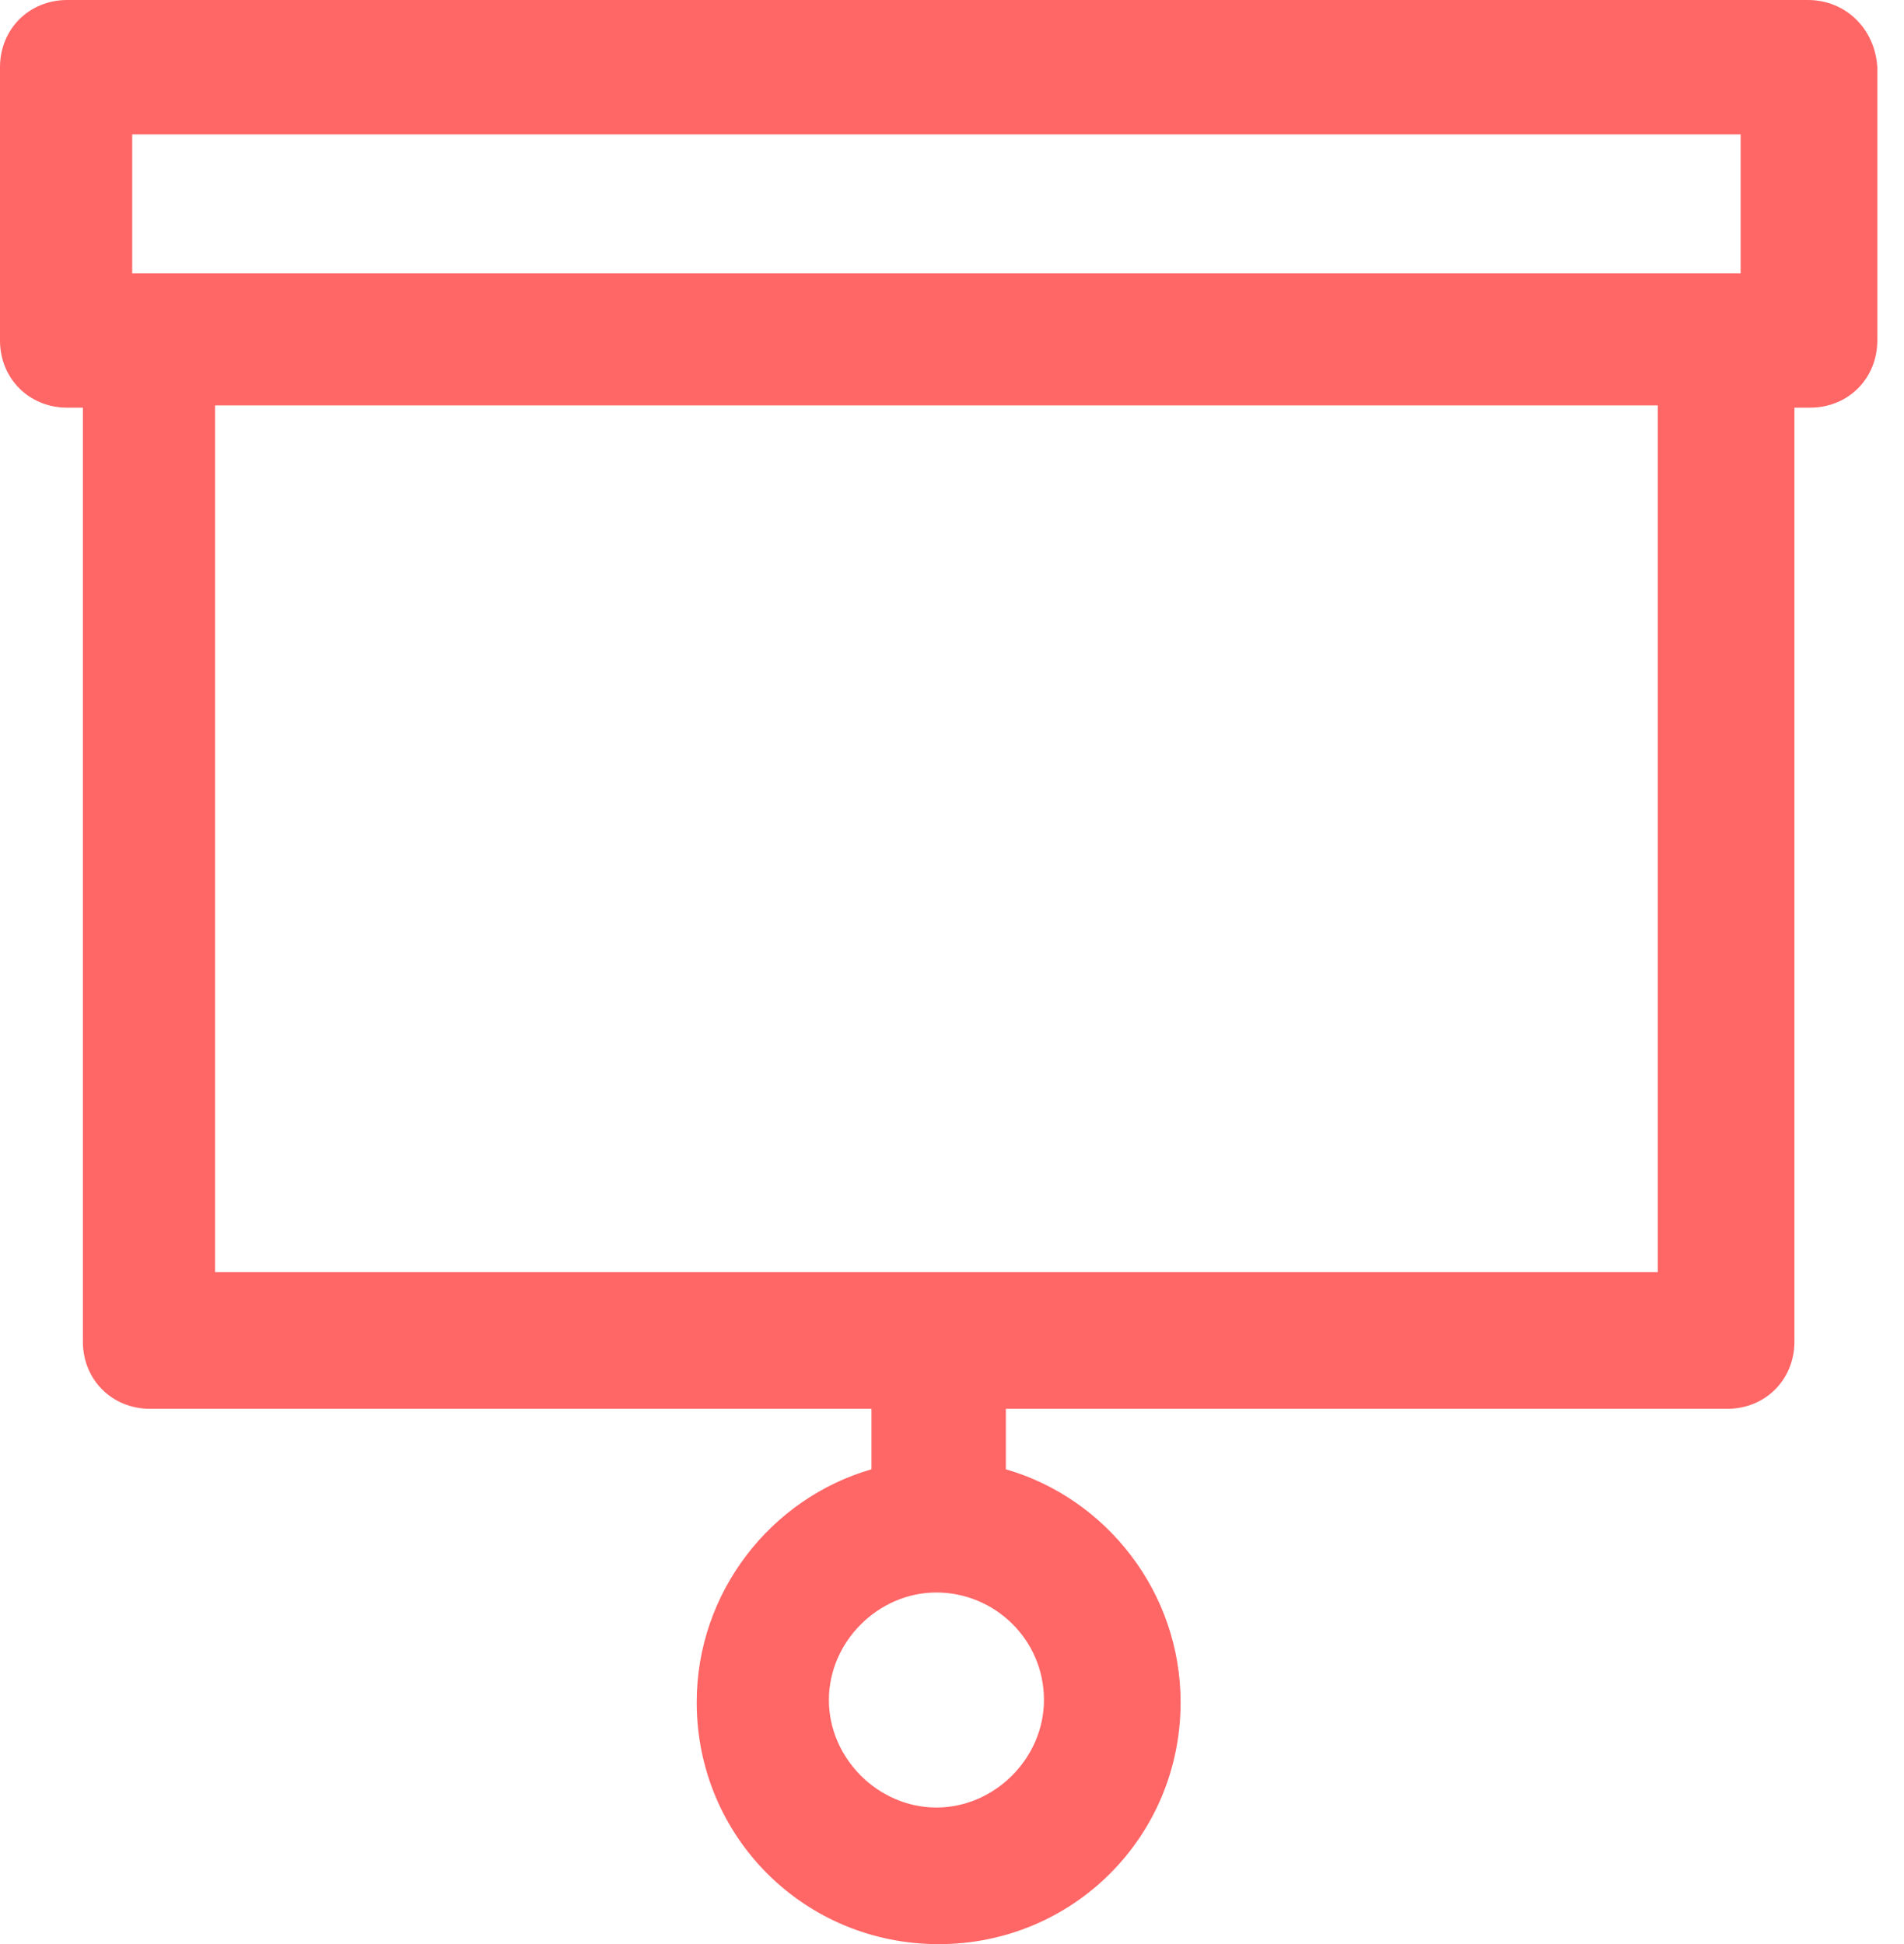 <?xml version="1.0" encoding="UTF-8"?> <svg xmlns="http://www.w3.org/2000/svg" width="47" height="48" viewBox="0 0 47 48" fill="none"> <path d="M44.627 0H1.659C0.719 0 0 0.719 0 1.659V8.406C0 9.346 0.719 10.065 1.659 10.065H2.046V33.124C2.046 34.065 2.765 34.783 3.705 34.783H21.512V36.276C19.023 36.995 17.198 39.318 17.198 42.028C17.198 45.346 19.852 48 23.171 48C26.488 48 29.143 45.346 29.143 42.028C29.143 39.318 27.318 36.995 24.829 36.276V34.783H42.636C43.576 34.783 44.295 34.065 44.295 33.124V10.065H44.682C45.622 10.065 46.341 9.346 46.341 8.406V1.659C46.286 0.719 45.567 0 44.627 0ZM25.77 41.972C25.77 43.41 24.553 44.627 23.115 44.627C21.677 44.627 20.461 43.41 20.461 41.972C20.461 40.535 21.677 39.318 23.115 39.318C24.553 39.318 25.77 40.479 25.77 41.972ZM3.318 3.318H42.968V6.747H42.581H3.65H3.263V3.318H3.318ZM40.922 31.41H5.309V10.009H40.922V31.41Z" fill="#FF6666"></path> </svg> 